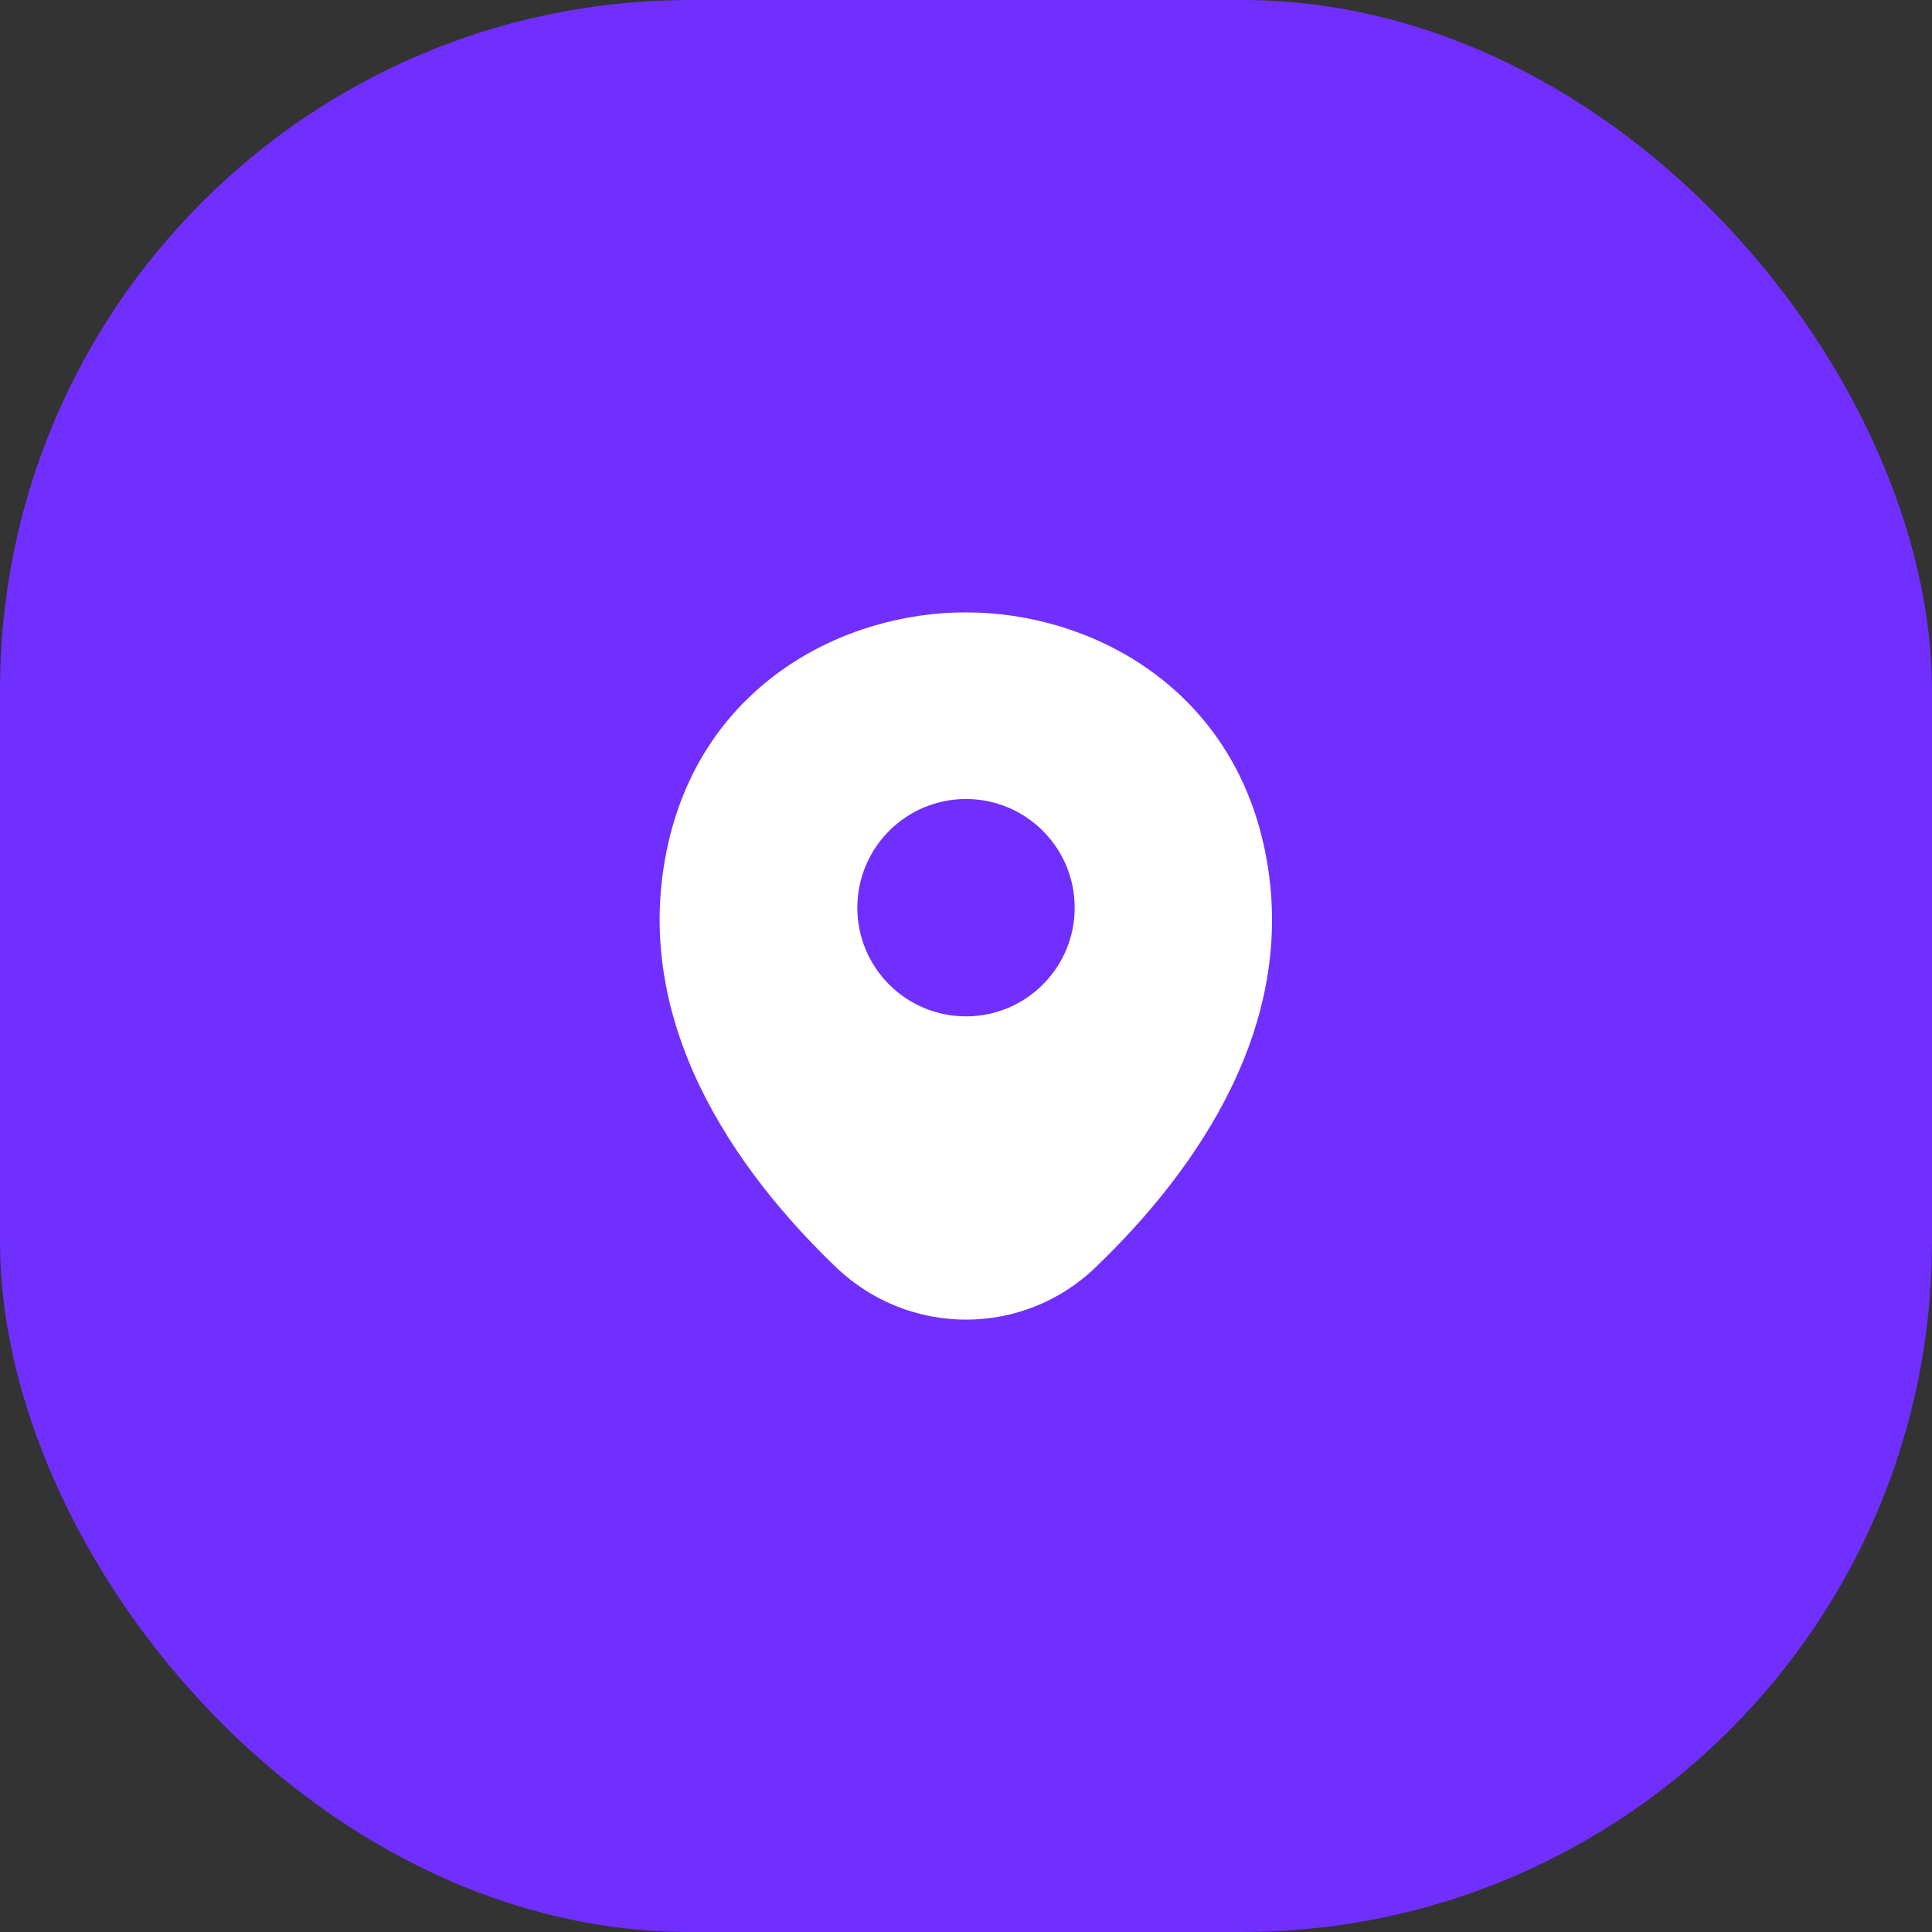 <svg width="56" height="56" viewBox="0 0 56 56" fill="none" xmlns="http://www.w3.org/2000/svg">
<rect x="0" y="0" width="56" height="56" fill="#333333" stroke="none"/>
<rect width="56" height="56" rx="20" fill="#712FFF"/>
<g clip-path="url(#clip0_607_48728)">
<path d="M36.62 24.45C35.57 19.83 31.54 17.75 28 17.75C28 17.75 28 17.75 27.99 17.75C24.46 17.75 20.42 19.82 19.37 24.44C18.2 29.6 21.36 33.97 24.22 36.72C25.28 37.74 26.64 38.25 28 38.25C29.36 38.25 30.72 37.74 31.77 36.72C34.63 33.97 37.79 29.61 36.62 24.45ZM28 29.46C26.26 29.46 24.85 28.05 24.85 26.31C24.85 24.57 26.26 23.16 28 23.16C29.74 23.16 31.15 24.57 31.15 26.31C31.15 28.05 29.74 29.46 28 29.46Z" fill="white"/>
</g>
<defs>
<clipPath id="clip0_607_48728">
<rect width="24" height="24" fill="white" transform="translate(16 16)"/>
</clipPath>
</defs>
</svg>
